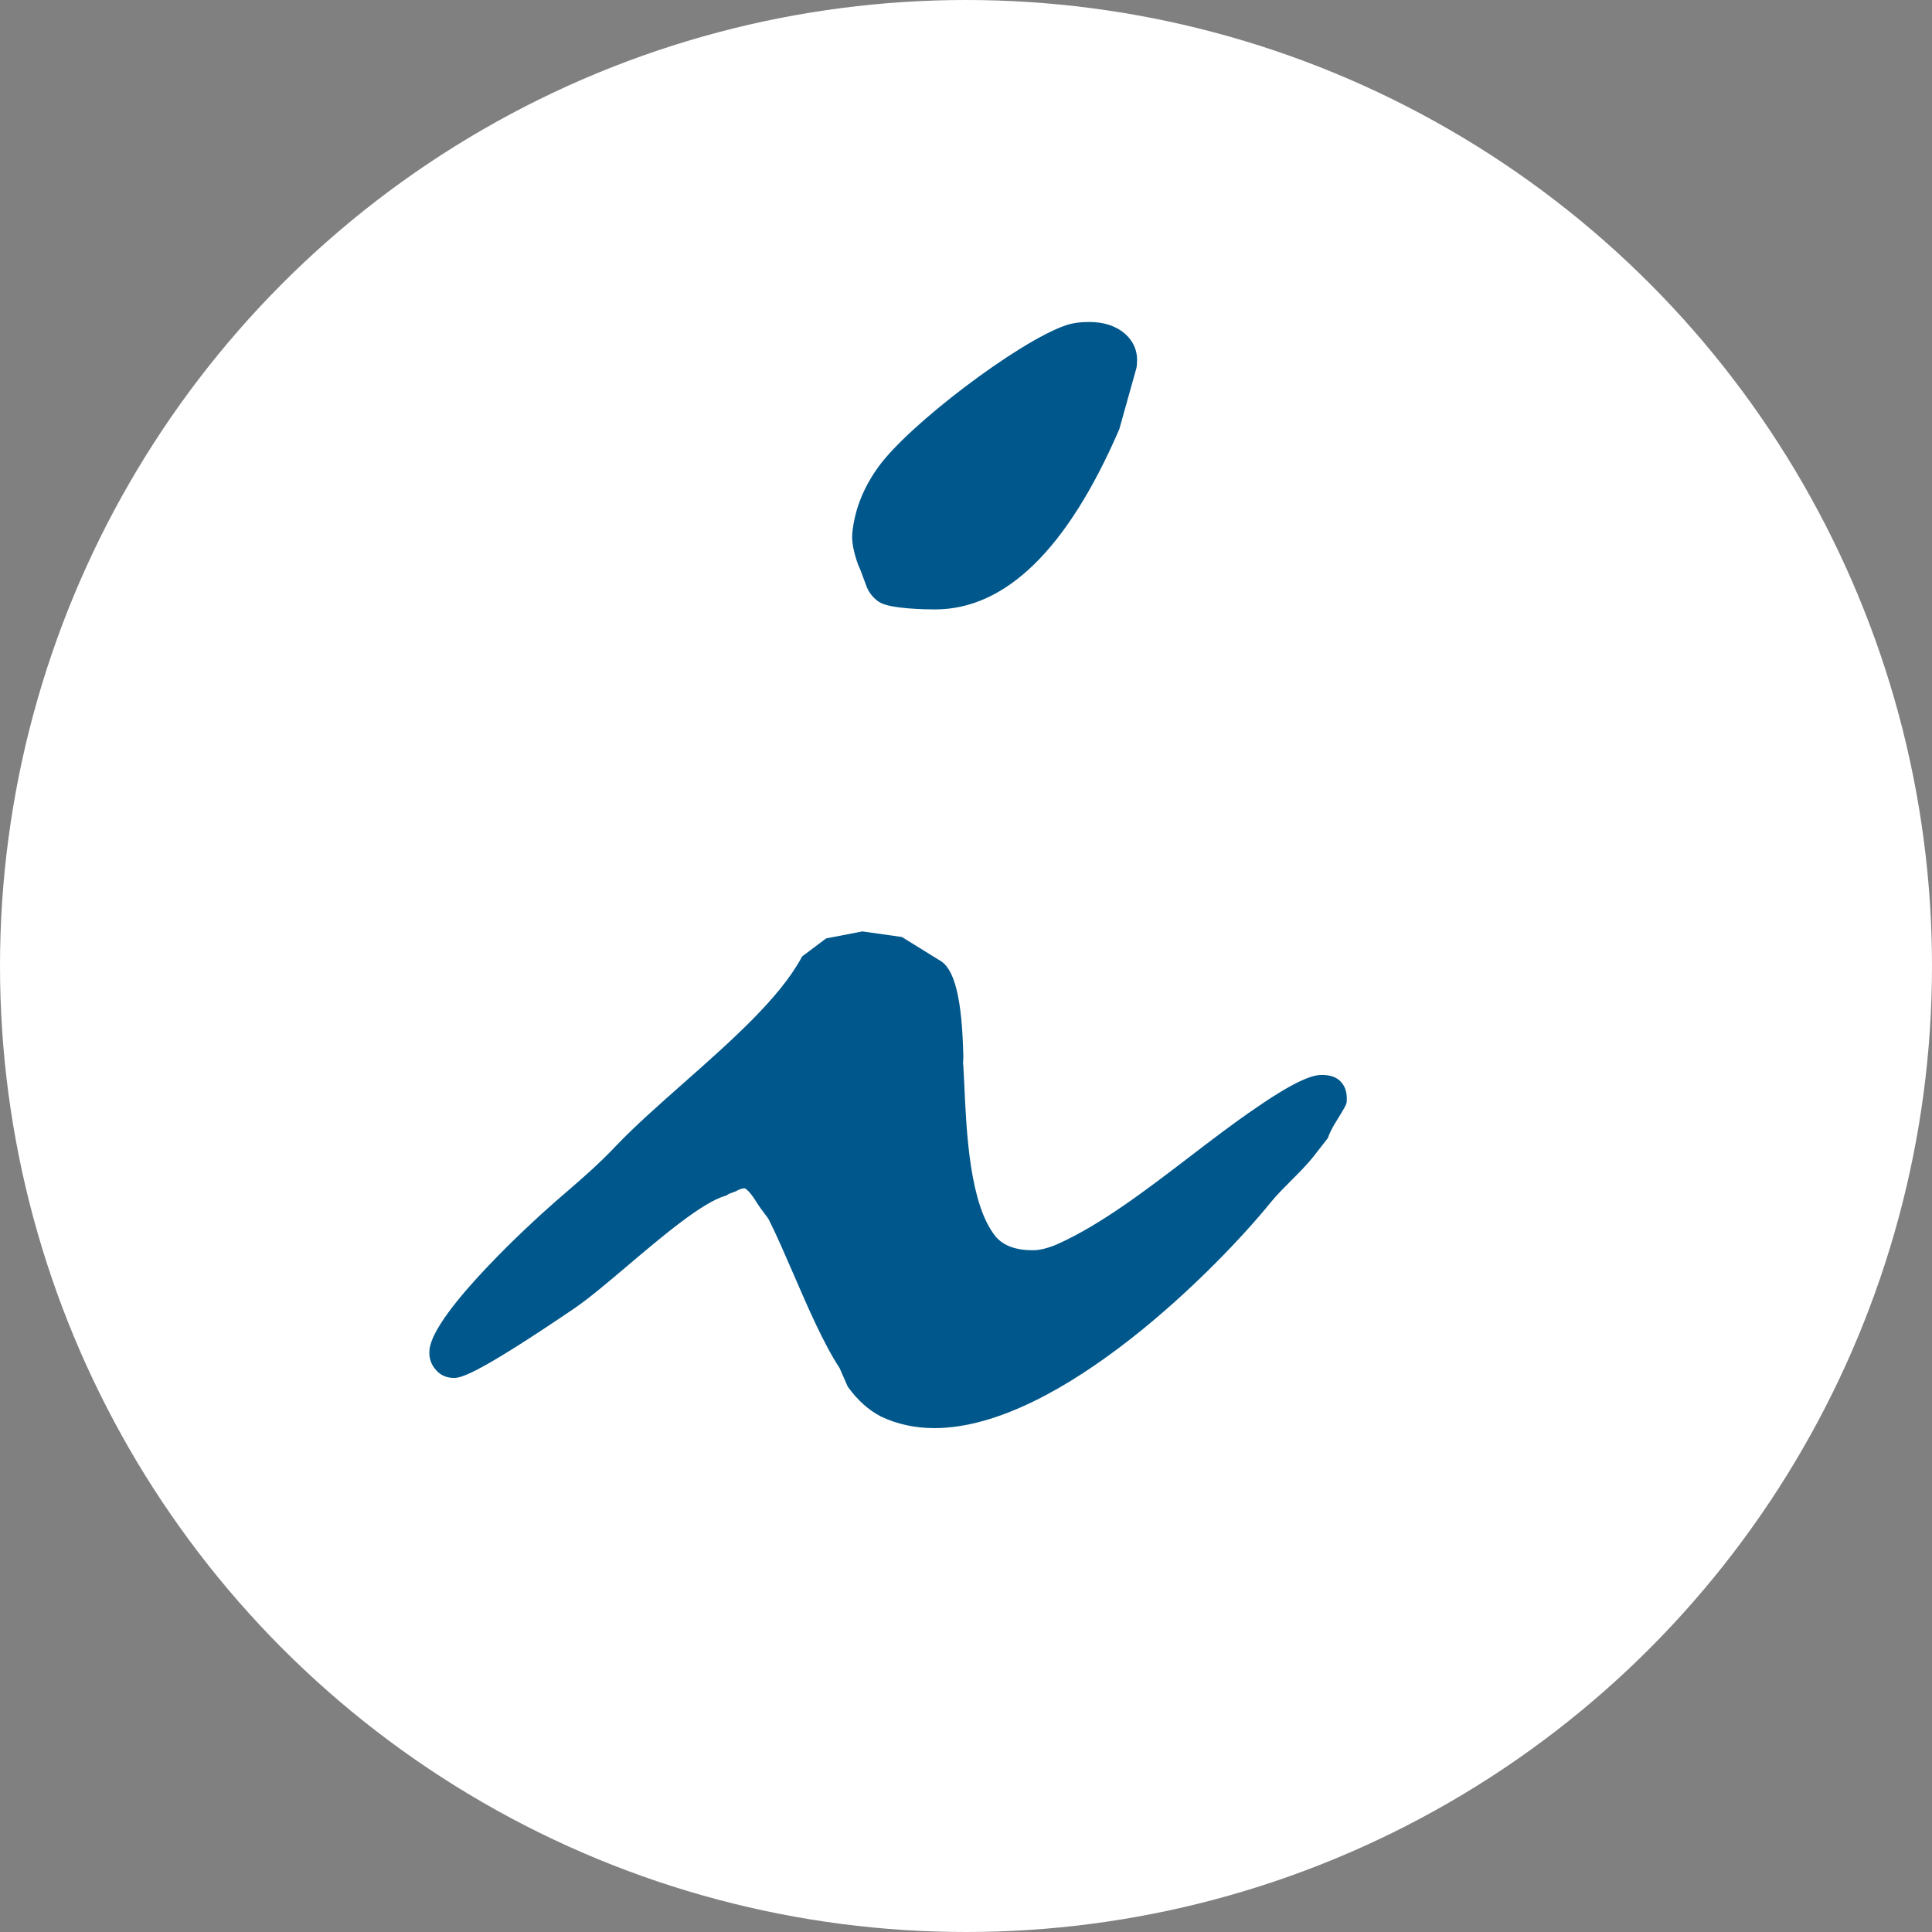 <?xml version="1.0" encoding="UTF-8"?> <svg xmlns="http://www.w3.org/2000/svg" width="32" height="32" viewBox="0 0 32 32" fill="none"><rect x="0" y="0" width="32" height="32" fill="#808080" stroke="none"/> <circle cx="16" cy="16" r="16" fill="white"></circle> <path fill-rule="evenodd" clip-rule="evenodd" d="M15.476 23.654C17.564 23.654 20.204 20.957 21.044 19.919C21.148 19.791 21.263 19.677 21.385 19.554C21.516 19.424 21.652 19.288 21.771 19.136L21.982 18.865L21.994 18.85L22 18.832C22.039 18.723 22.1 18.624 22.165 18.52C22.193 18.474 22.222 18.428 22.25 18.378L22.264 18.354C22.285 18.316 22.298 18.294 22.305 18.255C22.316 18.114 22.287 18.006 22.218 17.928C22.15 17.845 22.041 17.804 21.893 17.804C21.767 17.804 21.517 17.859 20.818 18.34C20.443 18.594 20.058 18.889 19.686 19.174C18.969 19.722 18.228 20.289 17.501 20.613C17.346 20.677 17.22 20.708 17.102 20.708C16.824 20.708 16.618 20.631 16.492 20.482C16.061 19.953 16.007 18.758 15.972 17.967C15.967 17.86 15.962 17.761 15.956 17.658C15.95 17.623 15.95 17.584 15.956 17.515C15.936 16.531 15.81 16.032 15.553 15.9L14.958 15.532L14.938 15.519L14.913 15.516L14.303 15.43L14.283 15.427L14.264 15.431L13.71 15.538L13.684 15.543L13.662 15.559L13.305 15.827L13.285 15.842L13.273 15.865C12.908 16.538 12.102 17.249 11.323 17.938C10.905 18.308 10.508 18.658 10.188 18.995C9.923 19.274 9.676 19.488 9.415 19.715C9.287 19.825 9.154 19.939 9.015 20.066C8.939 20.134 7.172 21.72 7.113 22.36C7.102 22.487 7.139 22.601 7.217 22.686C7.291 22.777 7.394 22.823 7.524 22.823C7.667 22.823 8.016 22.686 9.507 21.675C9.746 21.513 10.061 21.246 10.394 20.964C10.973 20.474 11.628 19.919 12.012 19.807L12.032 19.802L12.048 19.79C12.069 19.774 12.091 19.767 12.122 19.756C12.153 19.746 12.184 19.735 12.217 19.716C12.264 19.691 12.306 19.682 12.33 19.682C12.333 19.682 12.393 19.687 12.545 19.934C12.581 19.992 12.62 20.043 12.655 20.09C12.691 20.136 12.722 20.176 12.739 20.211C12.866 20.464 12.997 20.768 13.137 21.09C13.384 21.662 13.64 22.253 13.906 22.659L14.034 22.951L14.039 22.962L14.046 22.973C14.205 23.193 14.382 23.352 14.589 23.461C14.857 23.589 15.155 23.654 15.476 23.654Z" fill="#00578B"></path> <path fill-rule="evenodd" clip-rule="evenodd" d="M15.486 10.094C15.361 10.094 14.734 10.088 14.56 9.97C14.471 9.91 14.406 9.833 14.361 9.735L14.251 9.44C14.2 9.336 14.169 9.222 14.147 9.137C14.119 9.018 14.109 8.924 14.116 8.839C14.152 8.454 14.296 8.083 14.547 7.736C15.045 7.037 16.873 5.654 17.651 5.389C17.758 5.352 17.885 5.333 18.039 5.333C18.28 5.333 18.476 5.396 18.623 5.519C18.779 5.653 18.849 5.824 18.831 6.026L18.825 6.088L18.539 7.109C17.681 9.095 16.656 10.094 15.486 10.094Z" fill="#00578B"></path> </svg> 